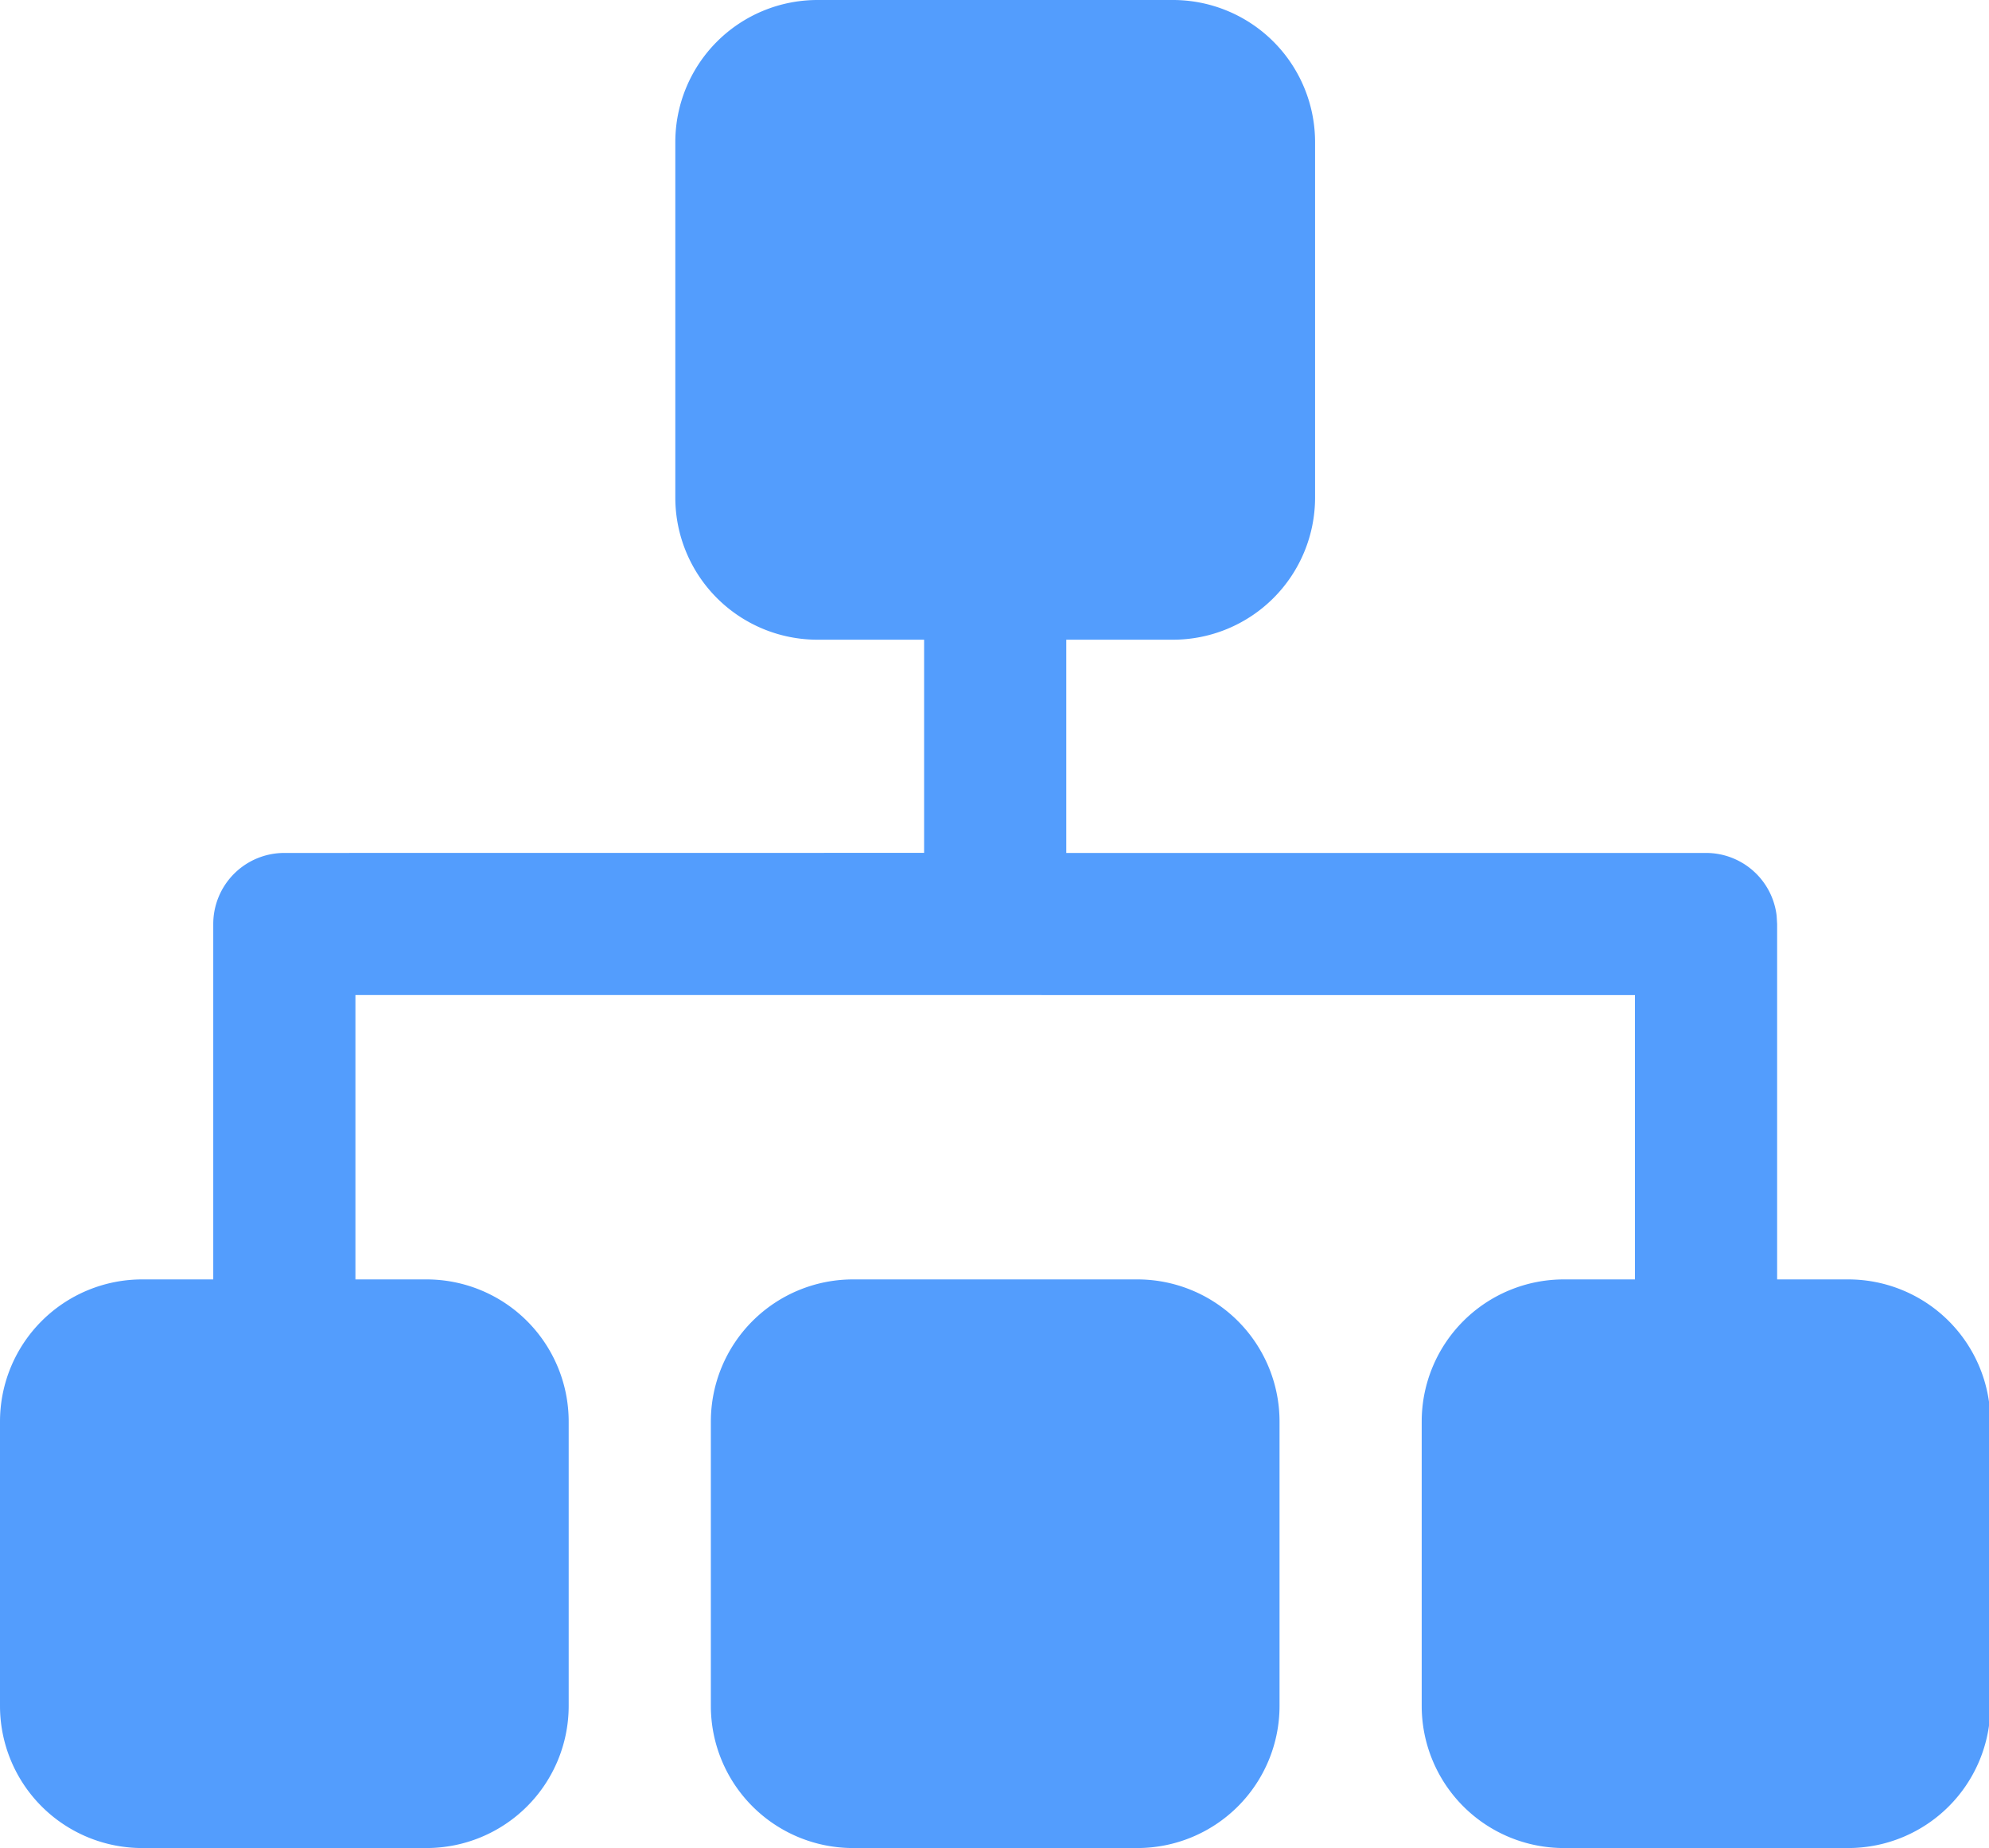 <?xml version="1.0" standalone="no"?><!DOCTYPE svg PUBLIC "-//W3C//DTD SVG 1.1//EN" "http://www.w3.org/Graphics/SVG/1.1/DTD/svg11.dtd"><svg t="1761503751676" class="icon" viewBox="0 0 1102 1024" version="1.1" xmlns="http://www.w3.org/2000/svg" p-id="7726" xmlns:xlink="http://www.w3.org/1999/xlink" width="275.5" height="256"><path d="M649.846 0a78.769 78.769 0 0 1 78.769 78.769v196.923a78.769 78.769 0 0 1-78.769 78.769H590.769v118.154h354.462a39.385 39.385 0 0 1 39.109 34.777L984.615 512v196.923h39.385a78.769 78.769 0 0 1 78.769 78.769v157.538a78.769 78.769 0 0 1-78.769 78.769h-157.538a78.769 78.769 0 0 1-78.769-78.769v-157.538a78.769 78.769 0 0 1 78.769-78.769h39.385v-157.538l-708.923-0.039V708.923h39.385a78.769 78.769 0 0 1 78.769 78.769v157.538a78.769 78.769 0 0 1-78.769 78.769H78.769a78.769 78.769 0 0 1-78.769-78.769v-157.538a78.769 78.769 0 0 1 78.769-78.769h39.385v-196.923a39.385 39.385 0 0 1 39.385-39.385l354.462-0.039V354.462h-59.077a78.769 78.769 0 0 1-78.769-78.769V78.769a78.769 78.769 0 0 1 78.769-78.769h196.923zM630.154 708.923a78.769 78.769 0 0 1 78.769 78.769v157.538a78.769 78.769 0 0 1-78.769 78.769h-157.538a78.769 78.769 0 0 1-78.769-78.769v-157.538a78.769 78.769 0 0 1 78.769-78.769h157.538z" fill="#539dfd" p-id="7727"></path></svg>